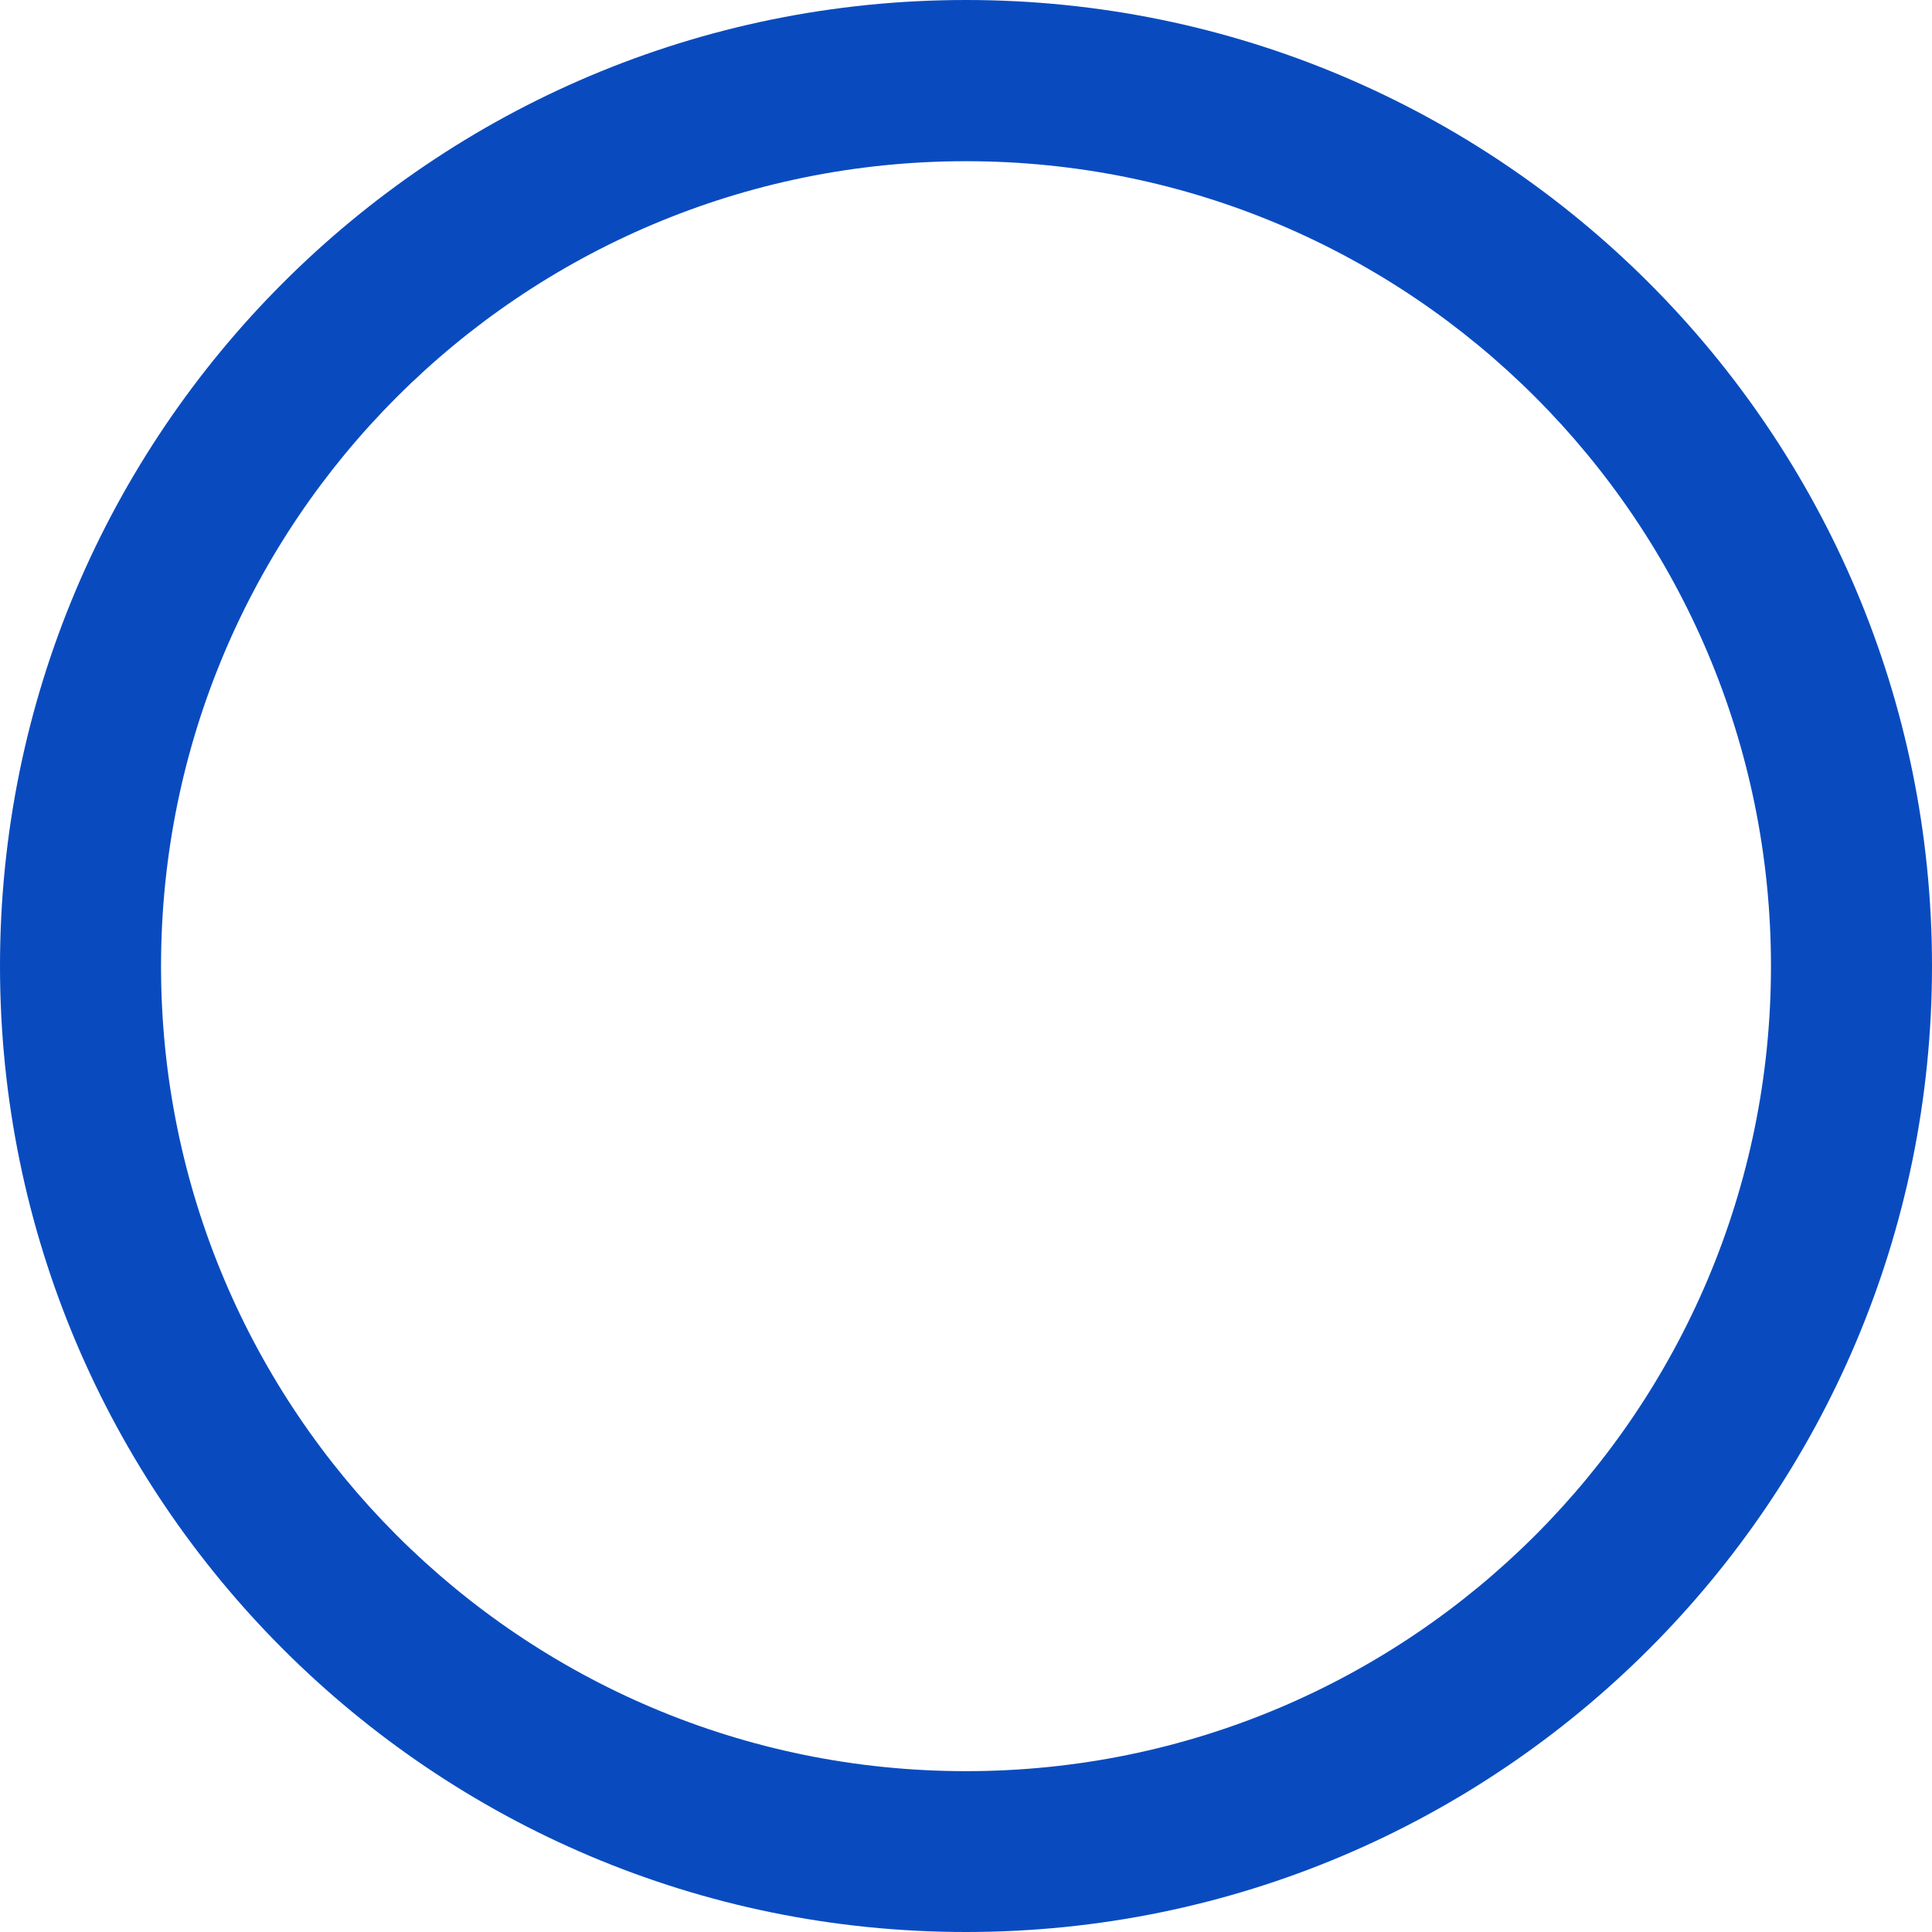 <svg width="80" height="80" viewBox="0 0 80 80" fill="none" xmlns="http://www.w3.org/2000/svg">
<g clip-path="url(#clip0_1832_27752)">
<path d="M40 0C17.904 0 0 17.911 0 40C0 62.089 17.911 80 40 80C62.089 80 80 62.089 80 40C80 17.911 62.089 0 40 0ZM40 73.34C21.586 73.34 6.668 58.414 6.668 40.008C6.668 21.601 21.594 6.675 40 6.675C58.406 6.675 73.332 21.601 73.332 40.008C73.332 58.414 58.406 73.34 40 73.34Z" fill="#094BBF"/>
</g>
<defs>
<clipPath id="clip0_1832_27752">
<rect width="80" height="80" fill="white"/>
</clipPath>
</defs>
</svg>
